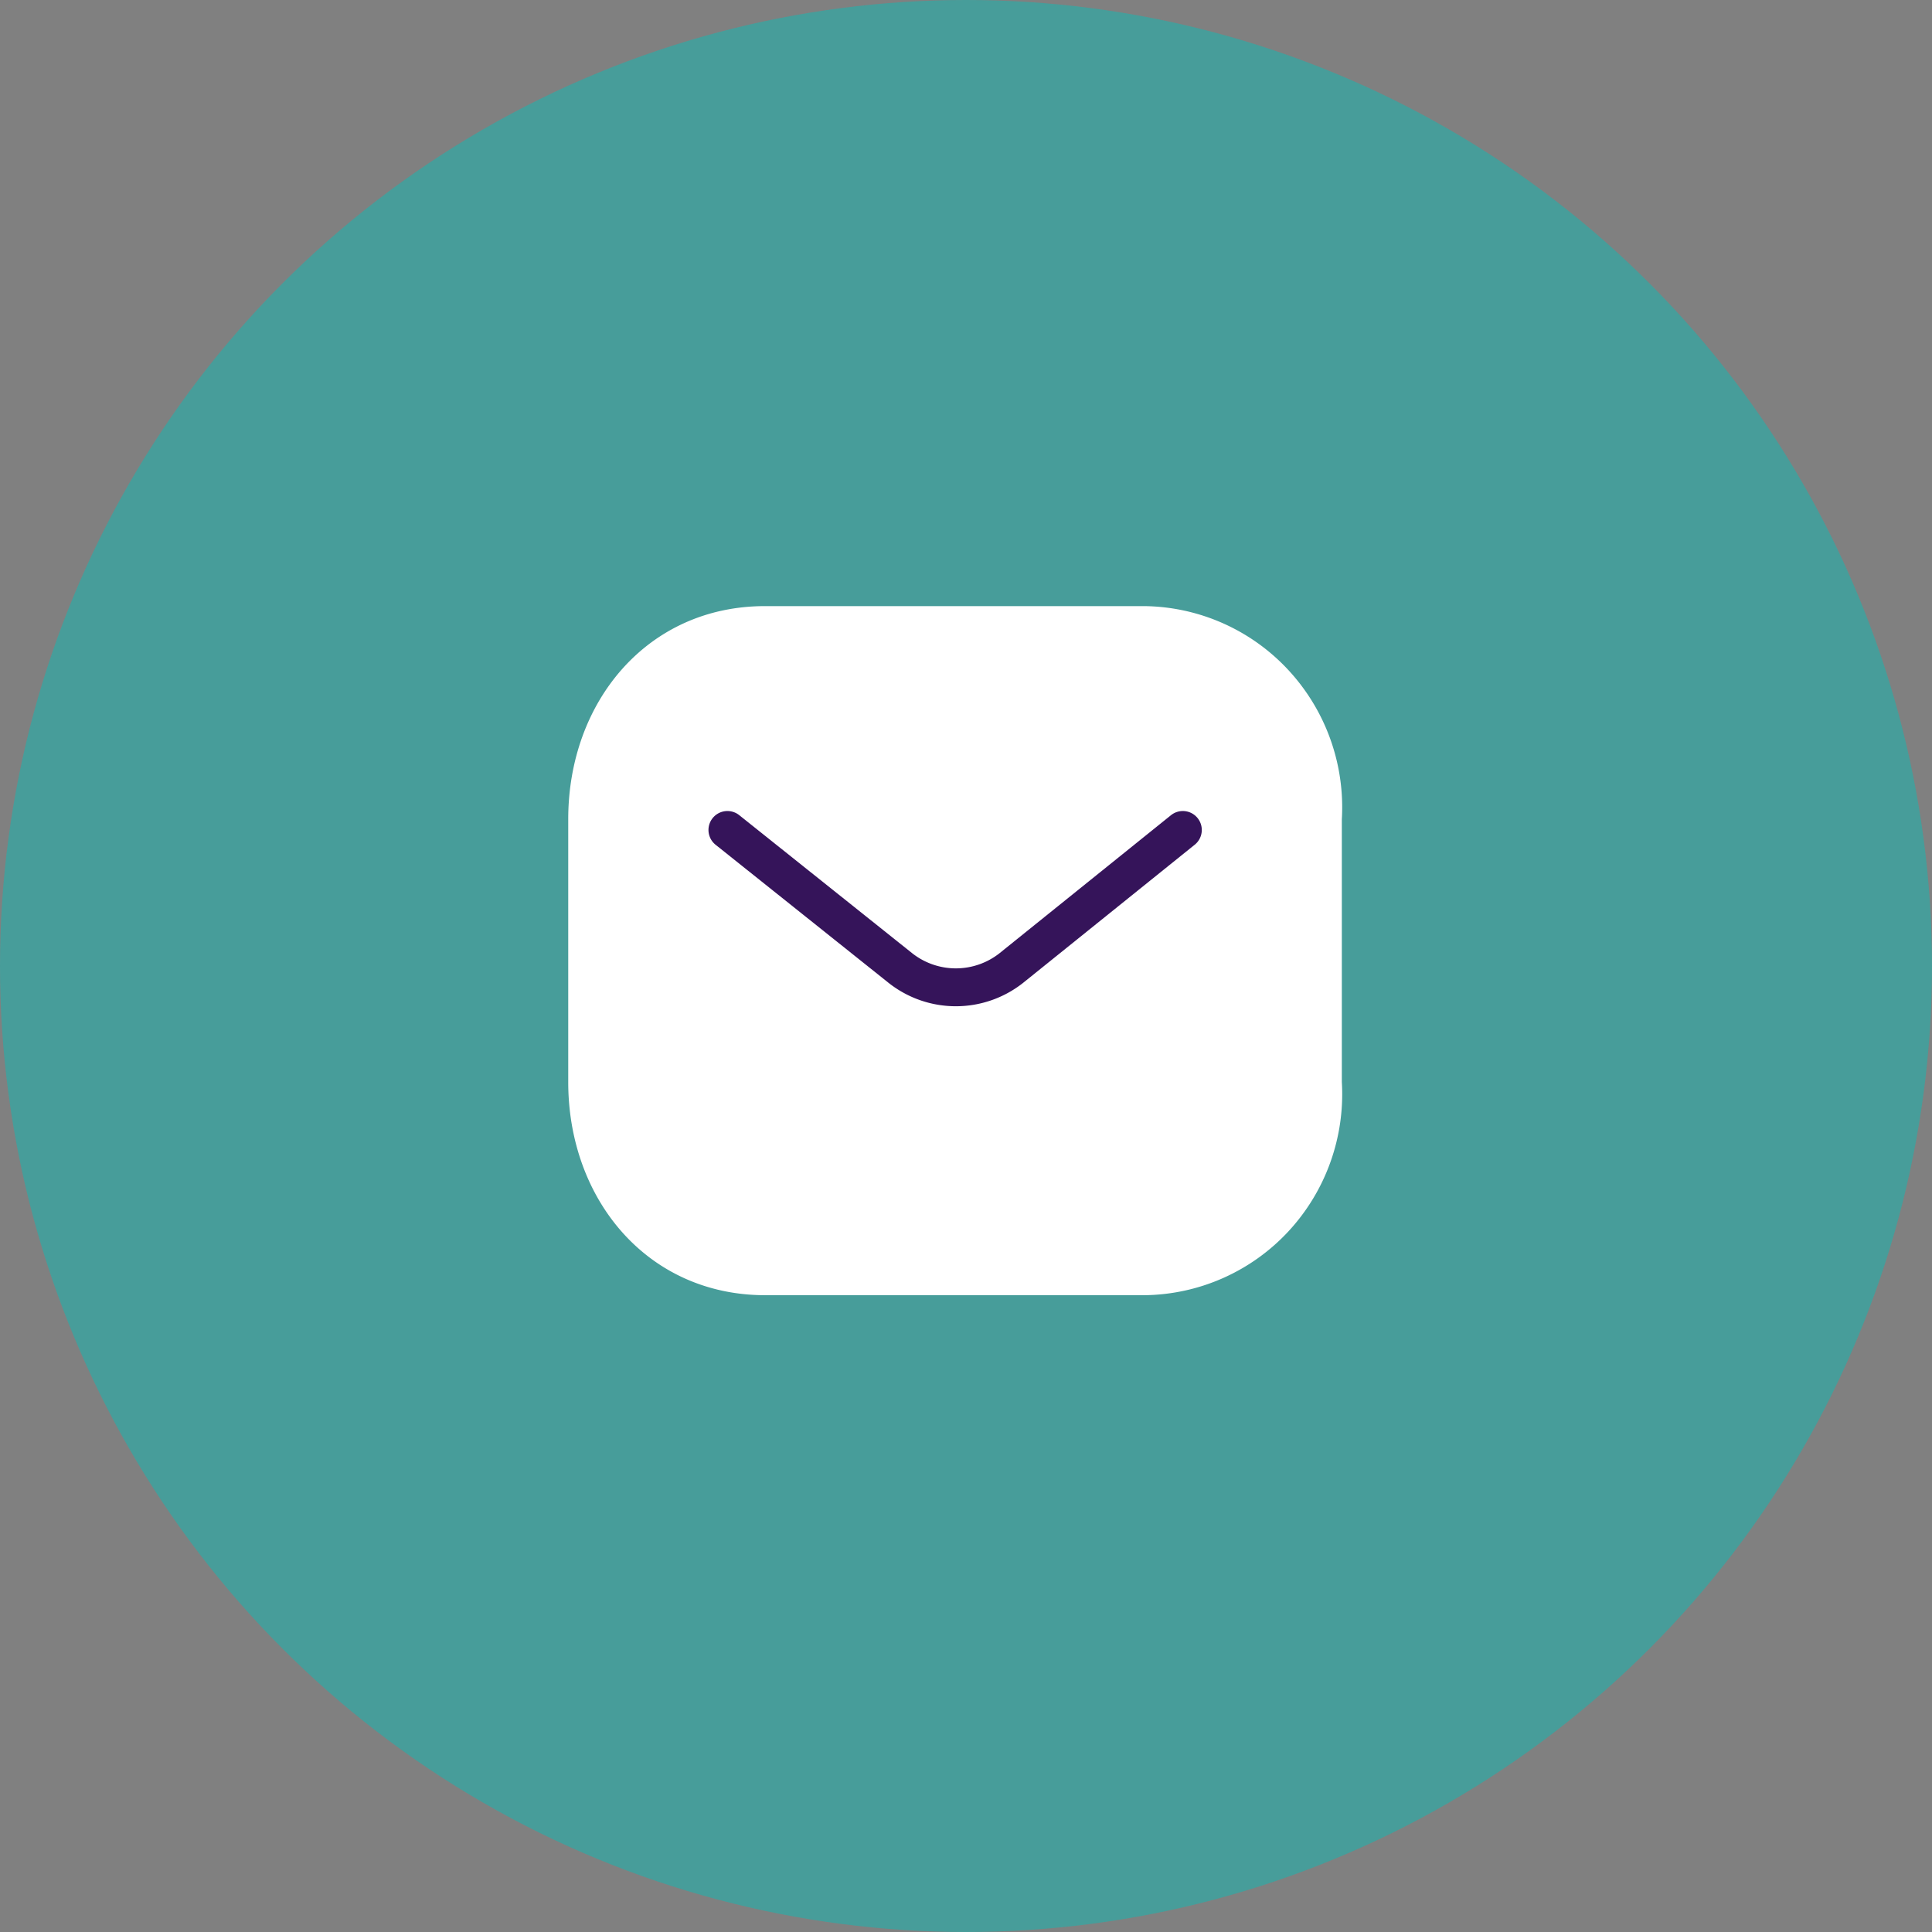 <svg xmlns="http://www.w3.org/2000/svg" width="51" height="51" viewBox="0 0 51 51">
  <rect x="0" y="0" width="51" height="51" fill="#808080" stroke="none"/>
  <g id="Group_1055" data-name="Group 1055" transform="translate(-1180 -764)">
    <circle id="Ellipse_56" data-name="Ellipse 56" cx="25.5" cy="25.5" r="25.5" transform="translate(1180 764)" fill="#479d9a"/>
    <g id="Group_1022" data-name="Group 1022" transform="translate(803.532 -3205.224)">
      <g id="Iconly_Light_Message" data-name="Iconly/Light/Message" transform="translate(391.468 3985.224)">
        <g id="Message" transform="translate(0 0)">
          <path id="Path_445" d="M12.022,0,7.489,3.649a2.362,2.362,0,0,1-2.918,0L0,0" transform="translate(4.202 5.909)" fill="#fff"/>
          <path id="Rectangle_511" d="M5.194,0H15.212a5.267,5.267,0,0,1,3.8,1.69,5.331,5.331,0,0,1,1.409,3.936v6.936A5.331,5.331,0,0,1,19.016,16.5a5.267,5.267,0,0,1-3.8,1.69H5.194C2.091,18.187,0,15.663,0,12.562V5.625C0,2.524,2.091,0,5.194,0Z" fill="#fff"/>
        </g>
      </g>
      <path id="Path_445-2" data-name="Path_445" d="M12.022,0,7.489,3.649a2.362,2.362,0,0,1-2.918,0L0,0" transform="translate(395.67 3991.133)" fill="none" stroke="#35145a" stroke-linecap="round" stroke-linejoin="round" stroke-miterlimit="10" stroke-width="1"/>
    </g>
  </g>
</svg>

